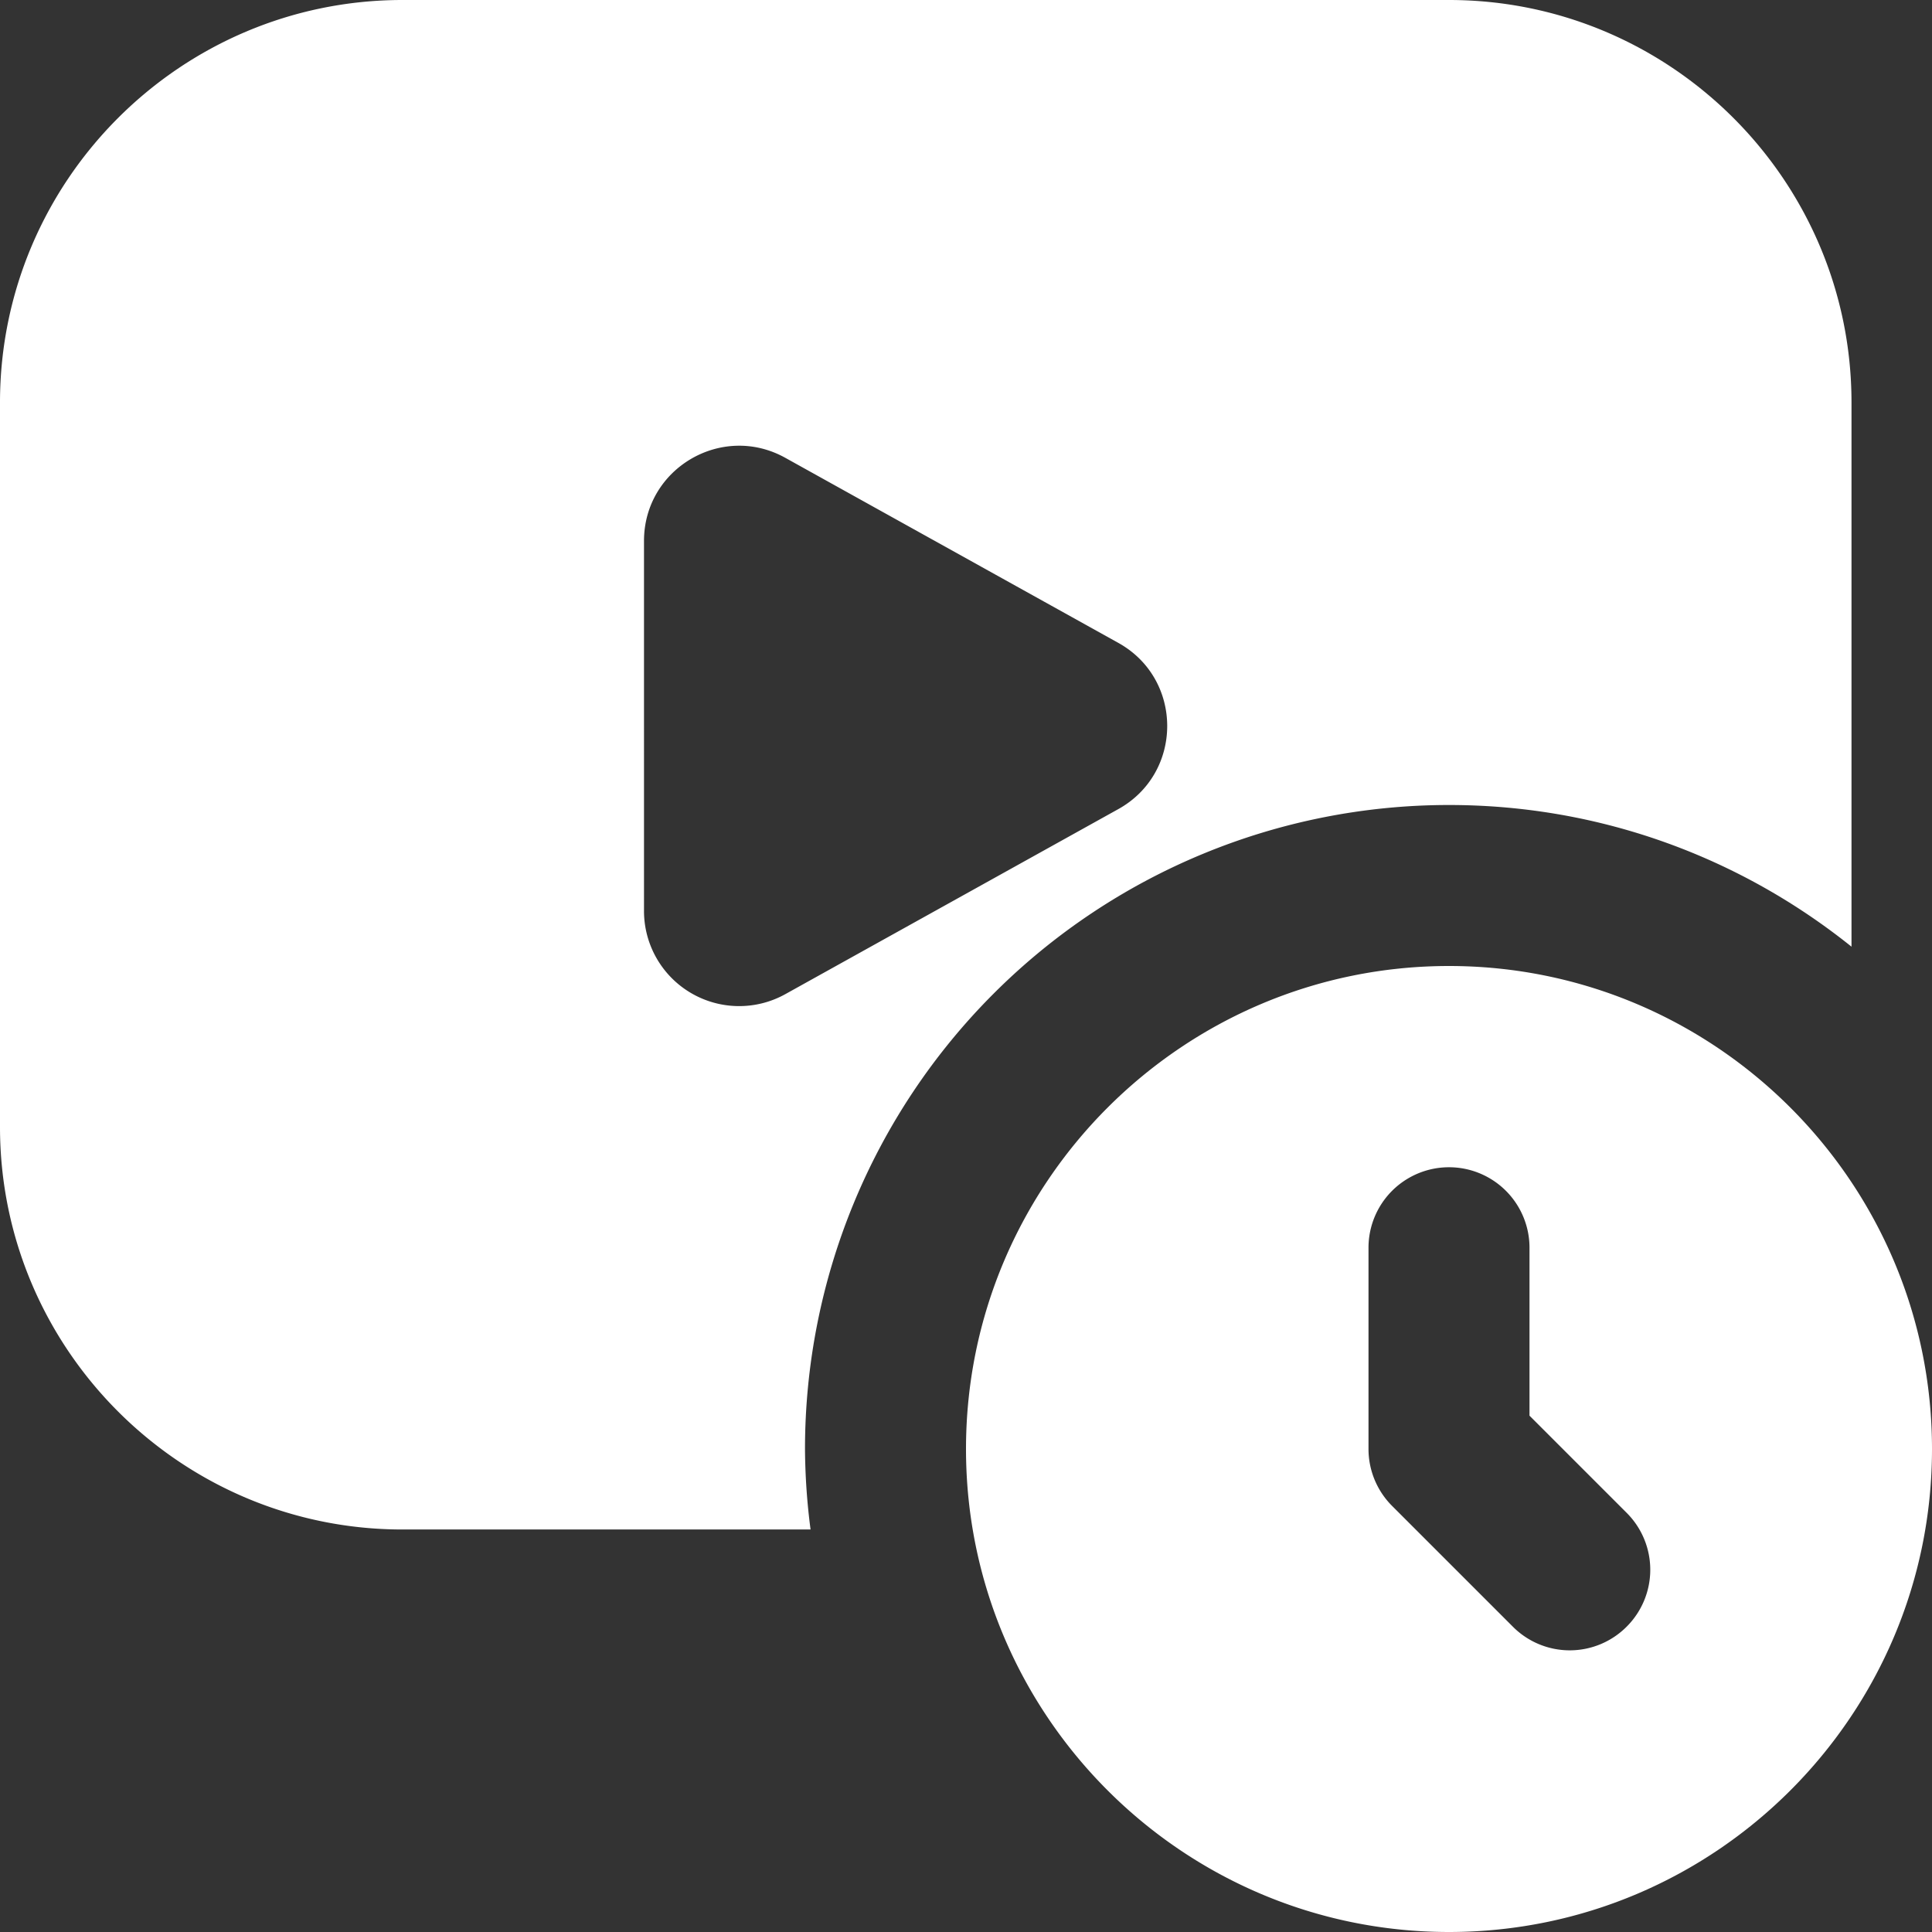 <?xml version="1.0" encoding="UTF-8"?> <svg xmlns="http://www.w3.org/2000/svg" xmlns:xlink="http://www.w3.org/1999/xlink" version="1.1" width="512" height="512" x="0" y="0" viewBox="0 0 24 24" style="enable-background:new 0 0 512 512" xml:space="preserve" class=""><rect x="0" y="0" width="24" height="24" fill="#333333" stroke="none"/><g><path d="M18 12c-3.309 0-6 2.691-6 6s2.691 6 6 6 6-2.691 6-6-2.691-6-6-6Zm2.207 8.207a.997.997 0 0 1-1.414 0l-1.5-1.5A1 1 0 0 1 17 18v-2.5a1 1 0 0 1 2 0v2.086l1.207 1.207a.999.999 0 0 1 0 1.414ZM10 18a8 8 0 0 1 8-8c1.893 0 3.63.661 5 1.76V5c0-2.757-2.243-5-5-5H5C2.243 0 0 2.243 0 5v9c0 2.757 2.243 5 5 5h5.069A8.047 8.047 0 0 1 10 18Zm-2-6.683V6.72c0-.901.968-1.47 1.755-1.033l4.137 2.299c.81.45.81 1.615 0 2.065L9.755 12.35A1.182 1.182 0 0 1 8 11.317Z" fill="#ffffff" opacity="1" data-original="#000000" class=""></path></g></svg> 